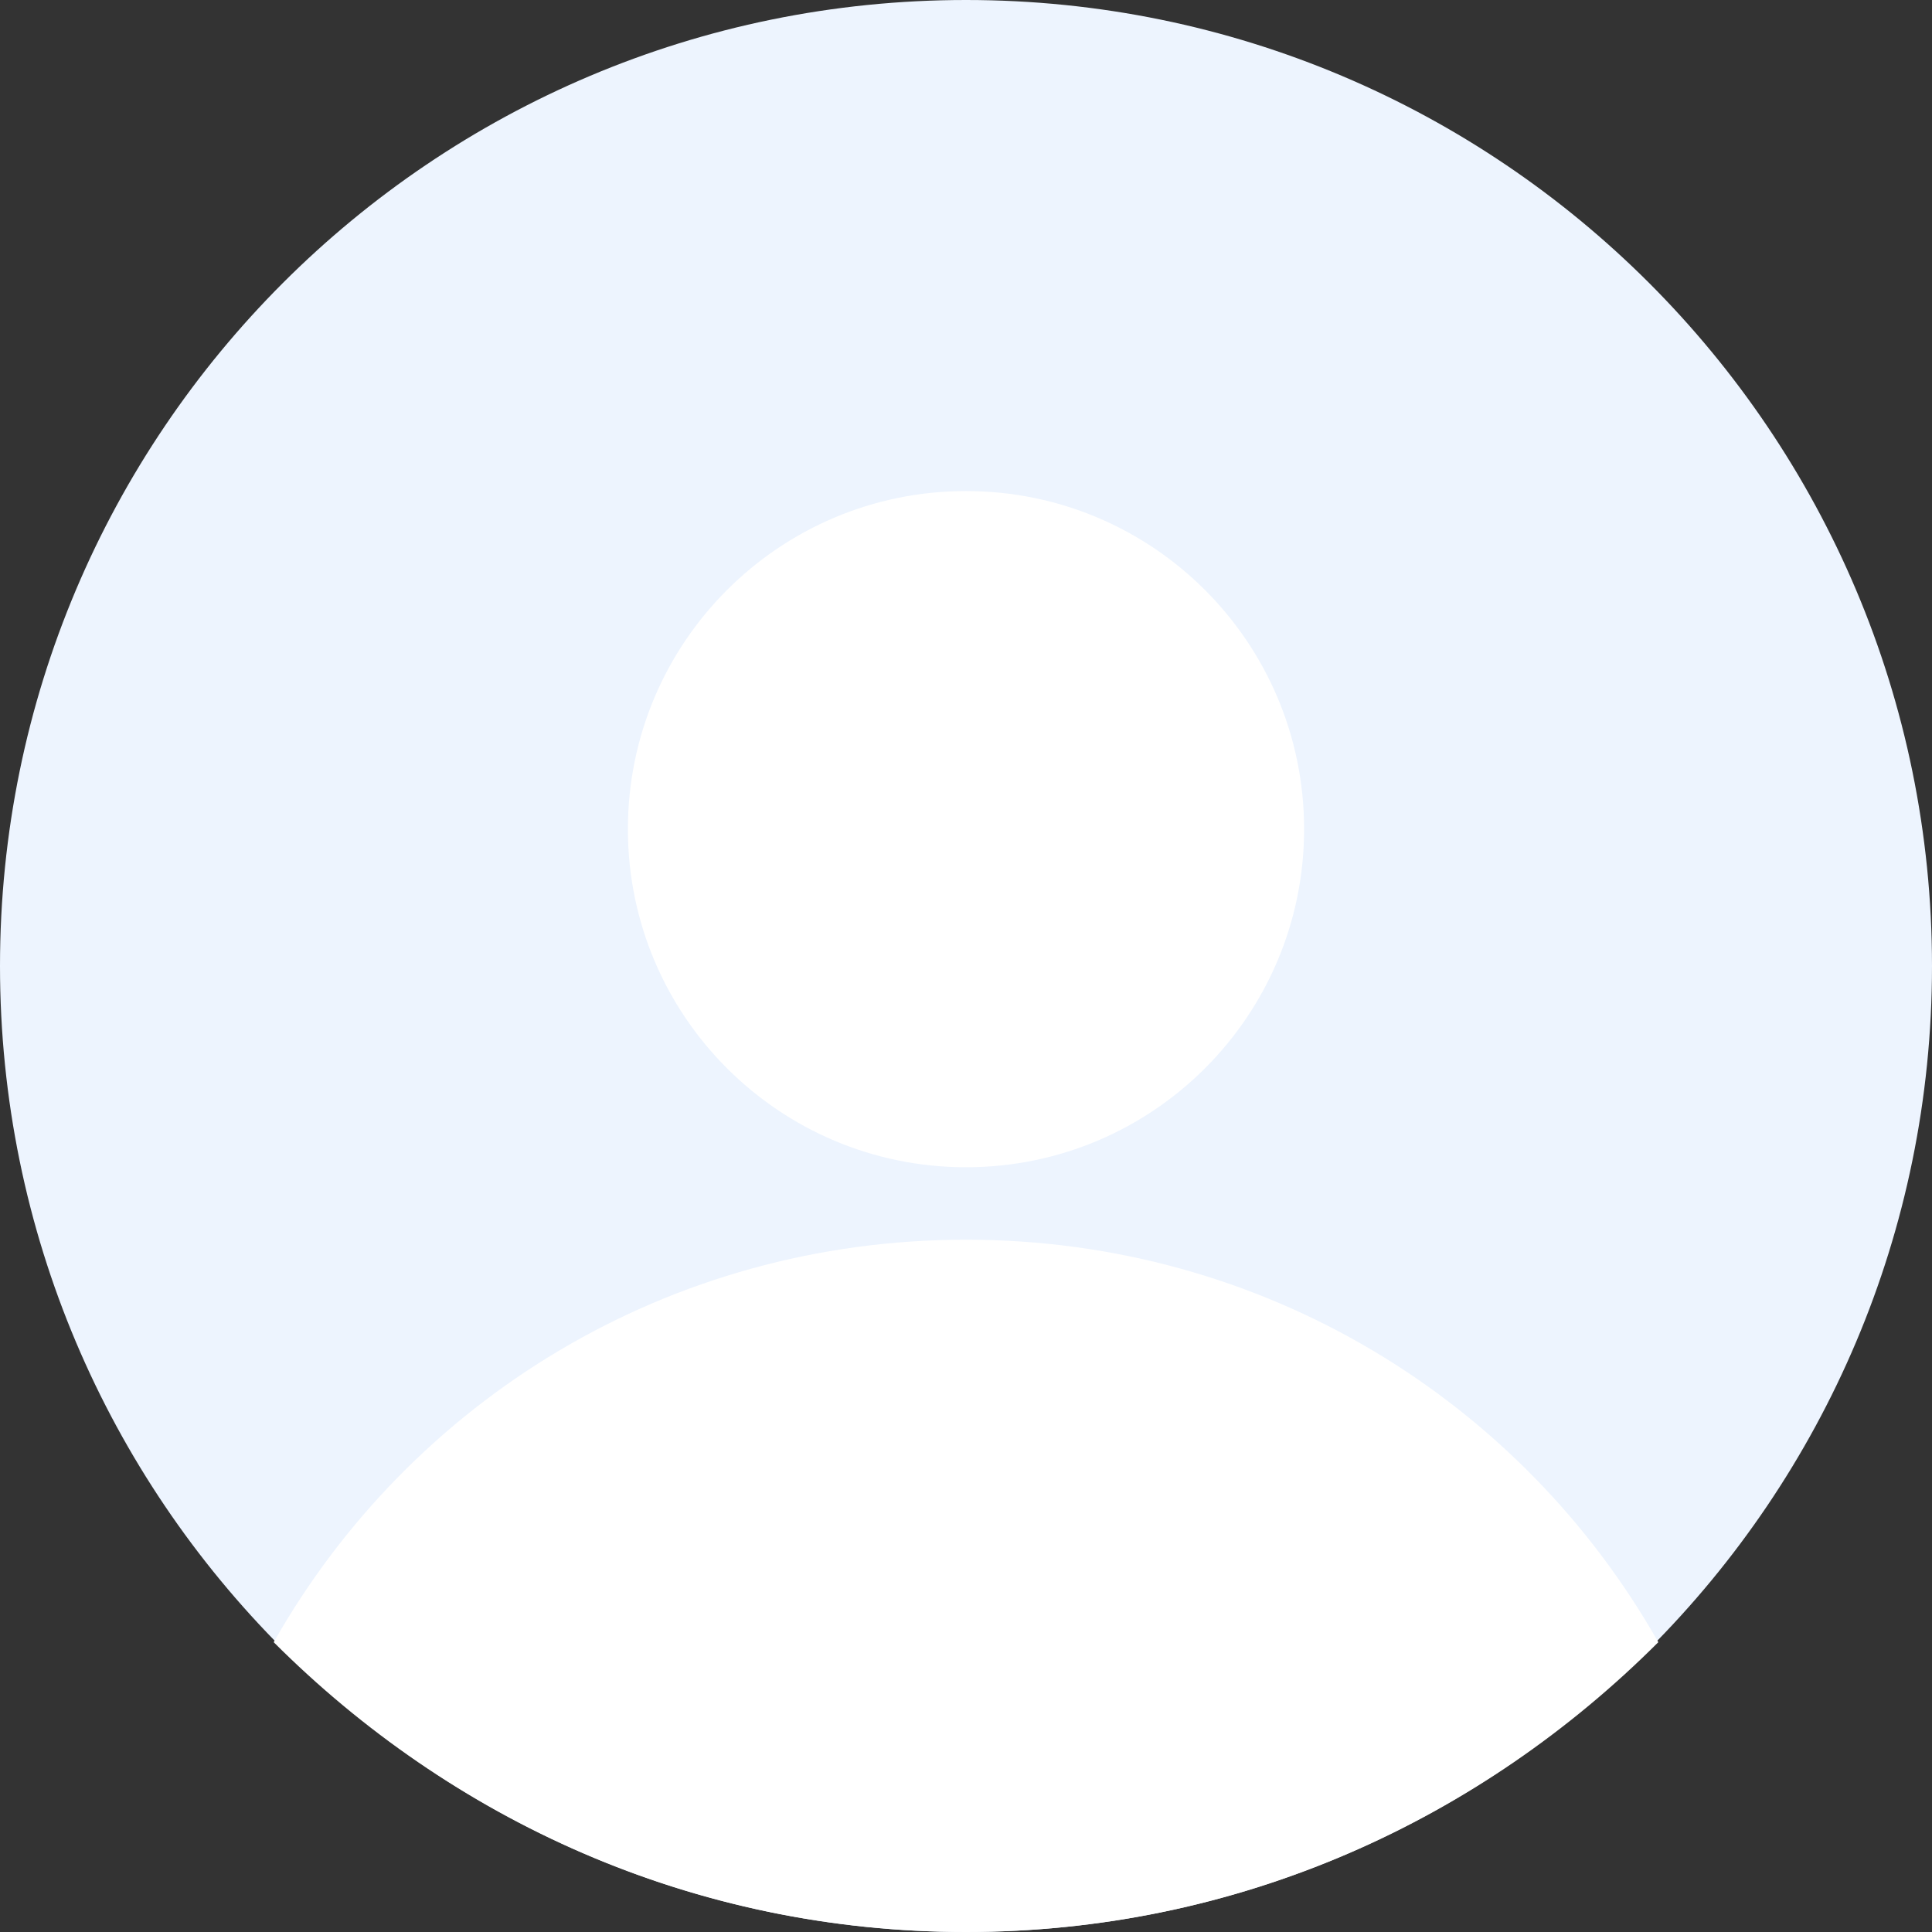 <svg width="48" height="48" viewBox="0 0 48 48" fill="none" xmlns="http://www.w3.org/2000/svg">
<rect x="0" y="0" width="48" height="48" fill="#333333" stroke="none"/>
<g clip-path="url(#clip0_507_1743)">
<path d="M24 48C37.255 48 48 37.255 48 24C48 10.745 37.255 0 24 0C10.745 0 0 10.745 0 24C0 37.255 10.745 48 24 48Z" fill="#EDF4FE"/>
<path d="M24 29C28.639 29 32.4 25.239 32.4 20.6C32.4 15.961 28.639 12.2 24 12.2C19.361 12.2 15.6 15.961 15.6 20.6C15.6 25.239 19.361 29 24 29Z" fill="white"/>
<path d="M24 48C30.8 48 36.8 45.2 41.2 40.8C37.8 34.8 31.4 30.8 24 30.8C16.6 30.8 10.2 34.8 6.8 40.8C11.2 45.2 17.2 48 24 48Z" fill="white"/>
</g>
<defs>
<clipPath id="clip0_507_1743">
<rect width="48" height="48" fill="white"/>
</clipPath>
</defs>
</svg>
